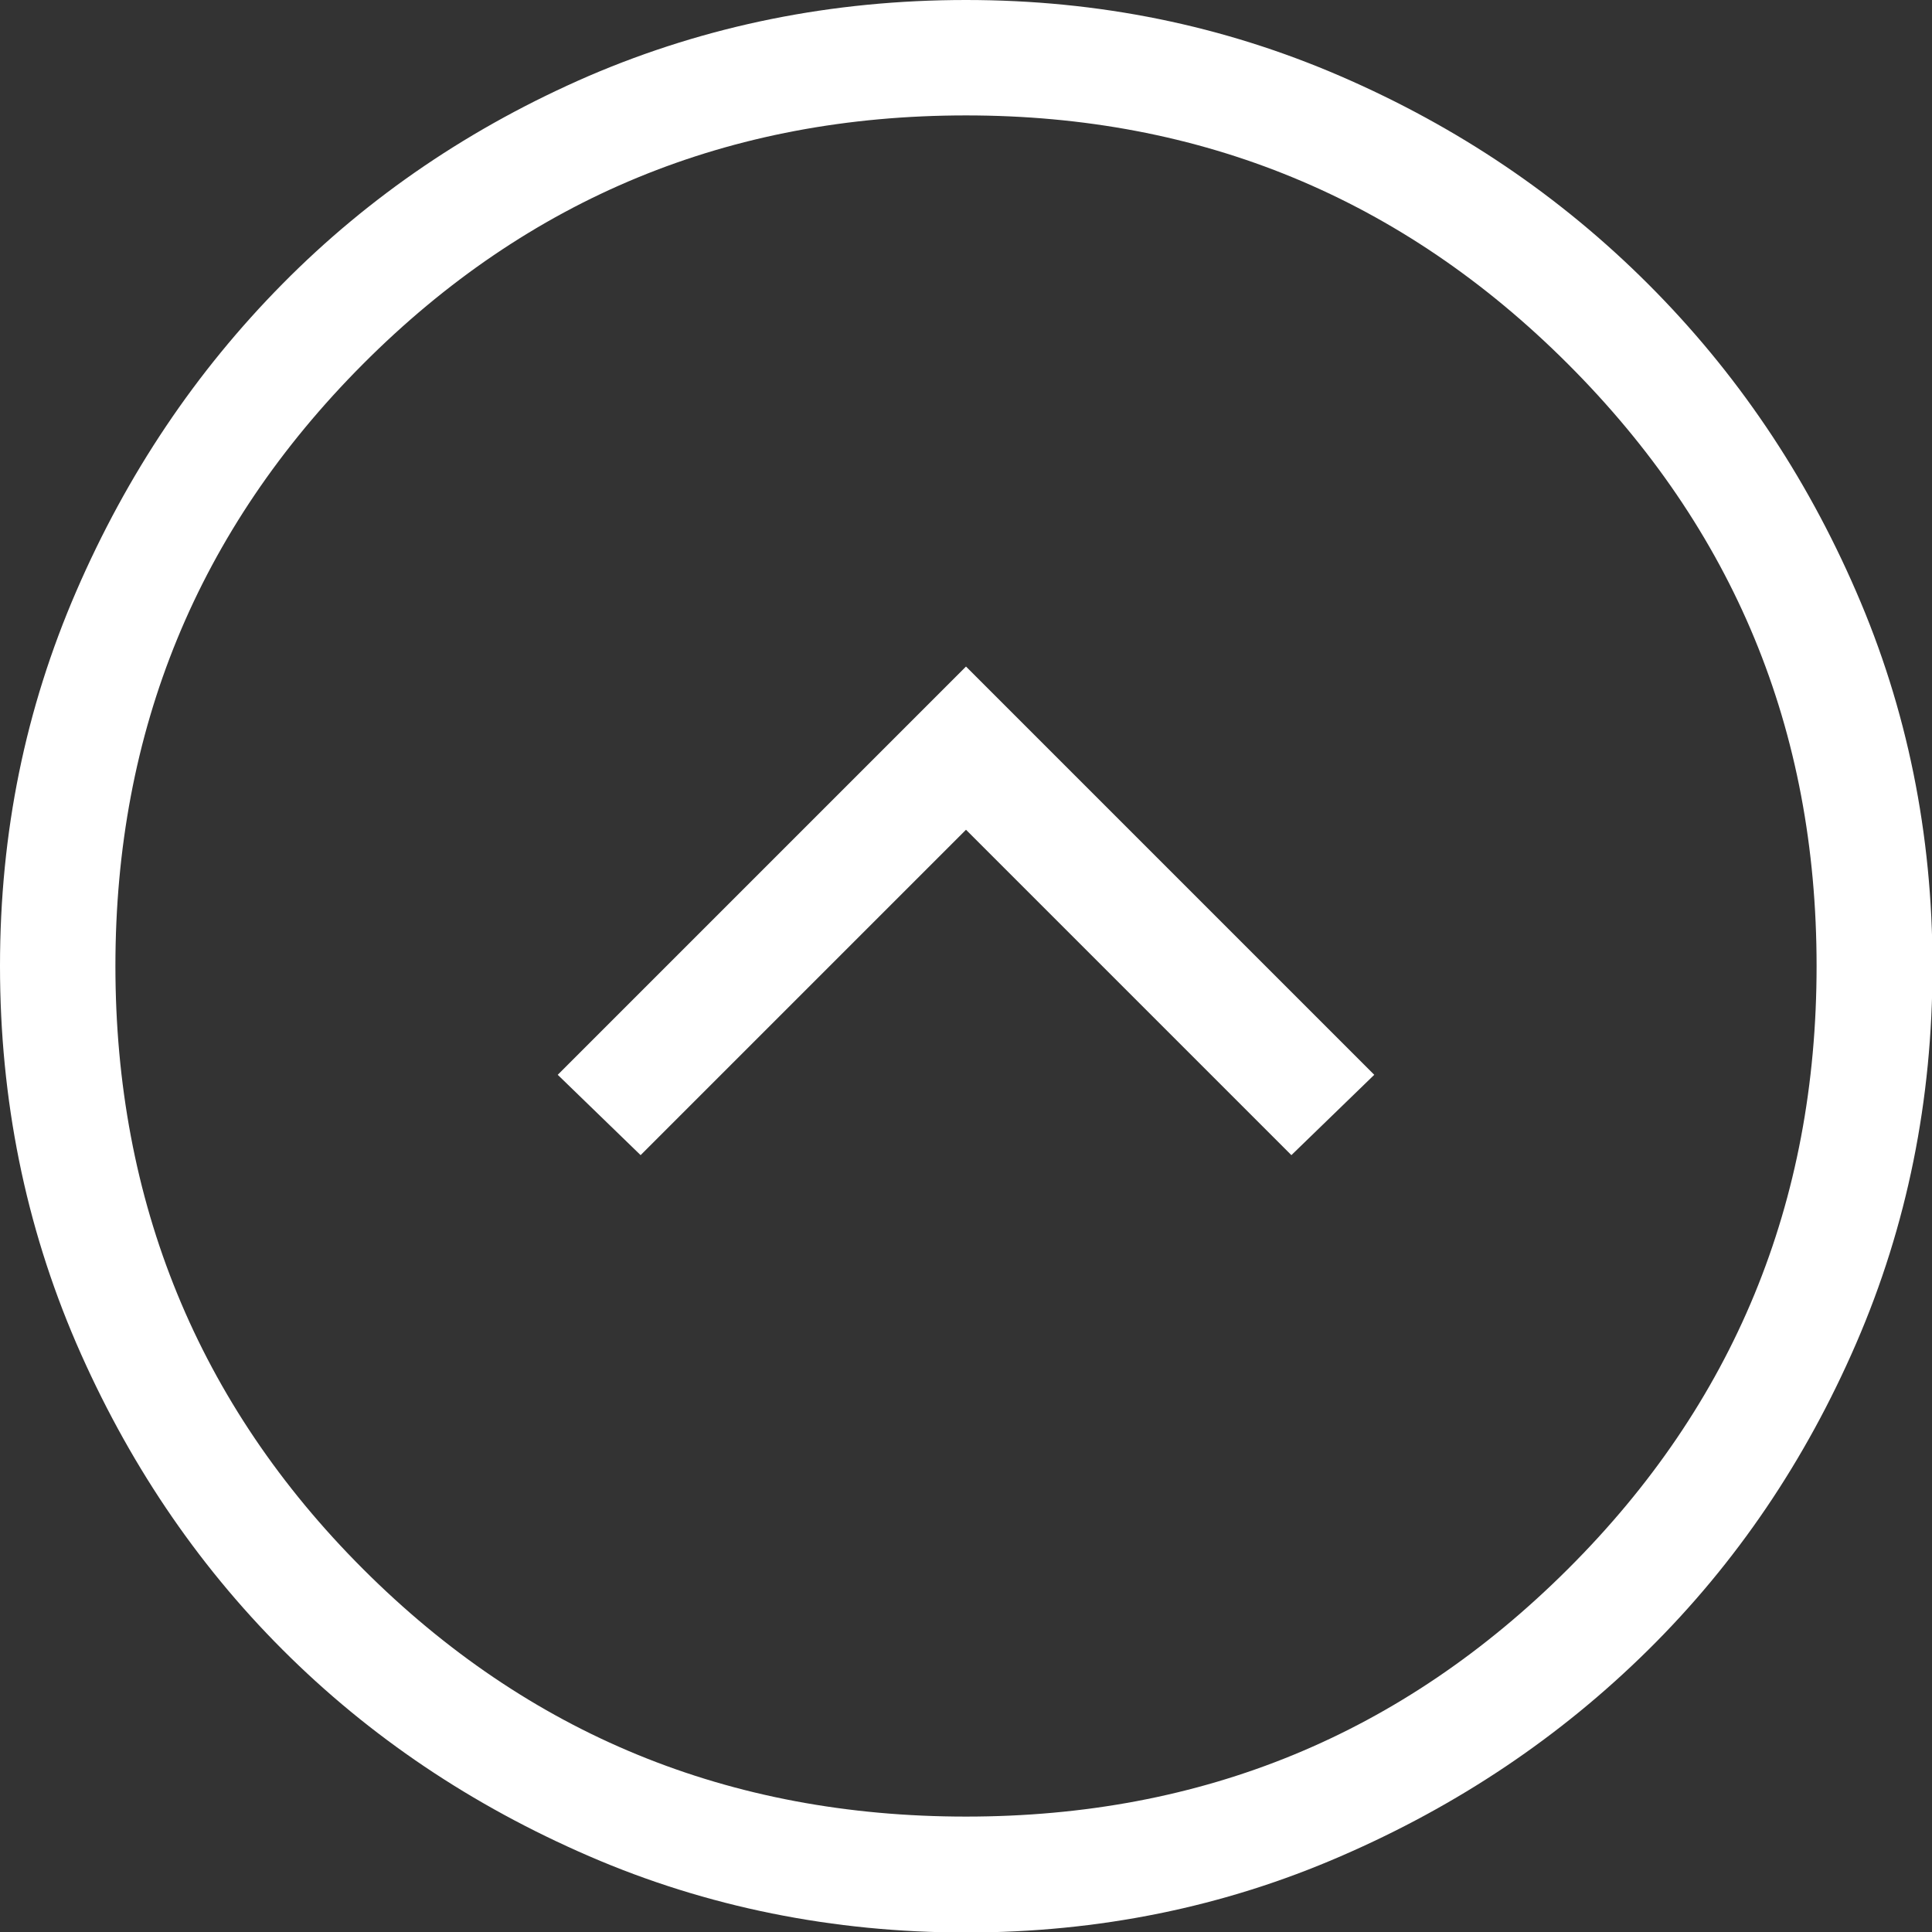 <?xml version="1.0" encoding="UTF-8"?>
<svg id="Capa_2" data-name="Capa 2" xmlns="http://www.w3.org/2000/svg" viewBox="0 0 38 38">
  <rect x="0" y="0" width="38" height="38" fill="#333333" stroke="none"/>
  <defs>
    <style>
      .cls-1 {
        fill: #fff;
        stroke-width: 0px;
      }
    </style>
  </defs>
  <g id="Capa_1-2" data-name="Capa 1">
    <path class="cls-1" d="m19,13.11l-8.03,8.03,1.63,1.58,6.4-6.4,6.4,6.4,1.63-1.58-8.03-8.03Zm0-13.11c2.61,0,5.06.5,7.37,1.5,2.31,1,4.32,2.36,6.05,4.09,1.73,1.73,3.09,3.74,4.09,6.05,1,2.3,1.5,4.76,1.5,7.37,0,2.63-.5,5.1-1.5,7.41-1,2.31-2.36,4.32-4.09,6.03-1.73,1.71-3.74,3.06-6.05,4.06-2.3,1-4.76,1.5-7.37,1.5s-5.1-.5-7.41-1.5c-2.31-1-4.32-2.35-6.03-4.06-1.71-1.71-3.06-3.72-4.06-6.03C.5,24.1,0,21.63,0,19s.5-5.06,1.5-7.37,2.35-4.32,4.06-6.05c1.71-1.73,3.72-3.09,6.03-4.09C13.9.5,16.37,0,19,0Zm0,2.27c-4.66,0-8.61,1.63-11.86,4.89-3.25,3.26-4.87,7.21-4.87,11.84s1.62,8.61,4.87,11.86c3.25,3.25,7.2,4.87,11.86,4.87s8.58-1.62,11.84-4.87c3.26-3.25,4.89-7.2,4.89-11.86s-1.63-8.58-4.89-11.84c-3.26-3.26-7.21-4.89-11.84-4.89Z"/>
  </g>
</svg>